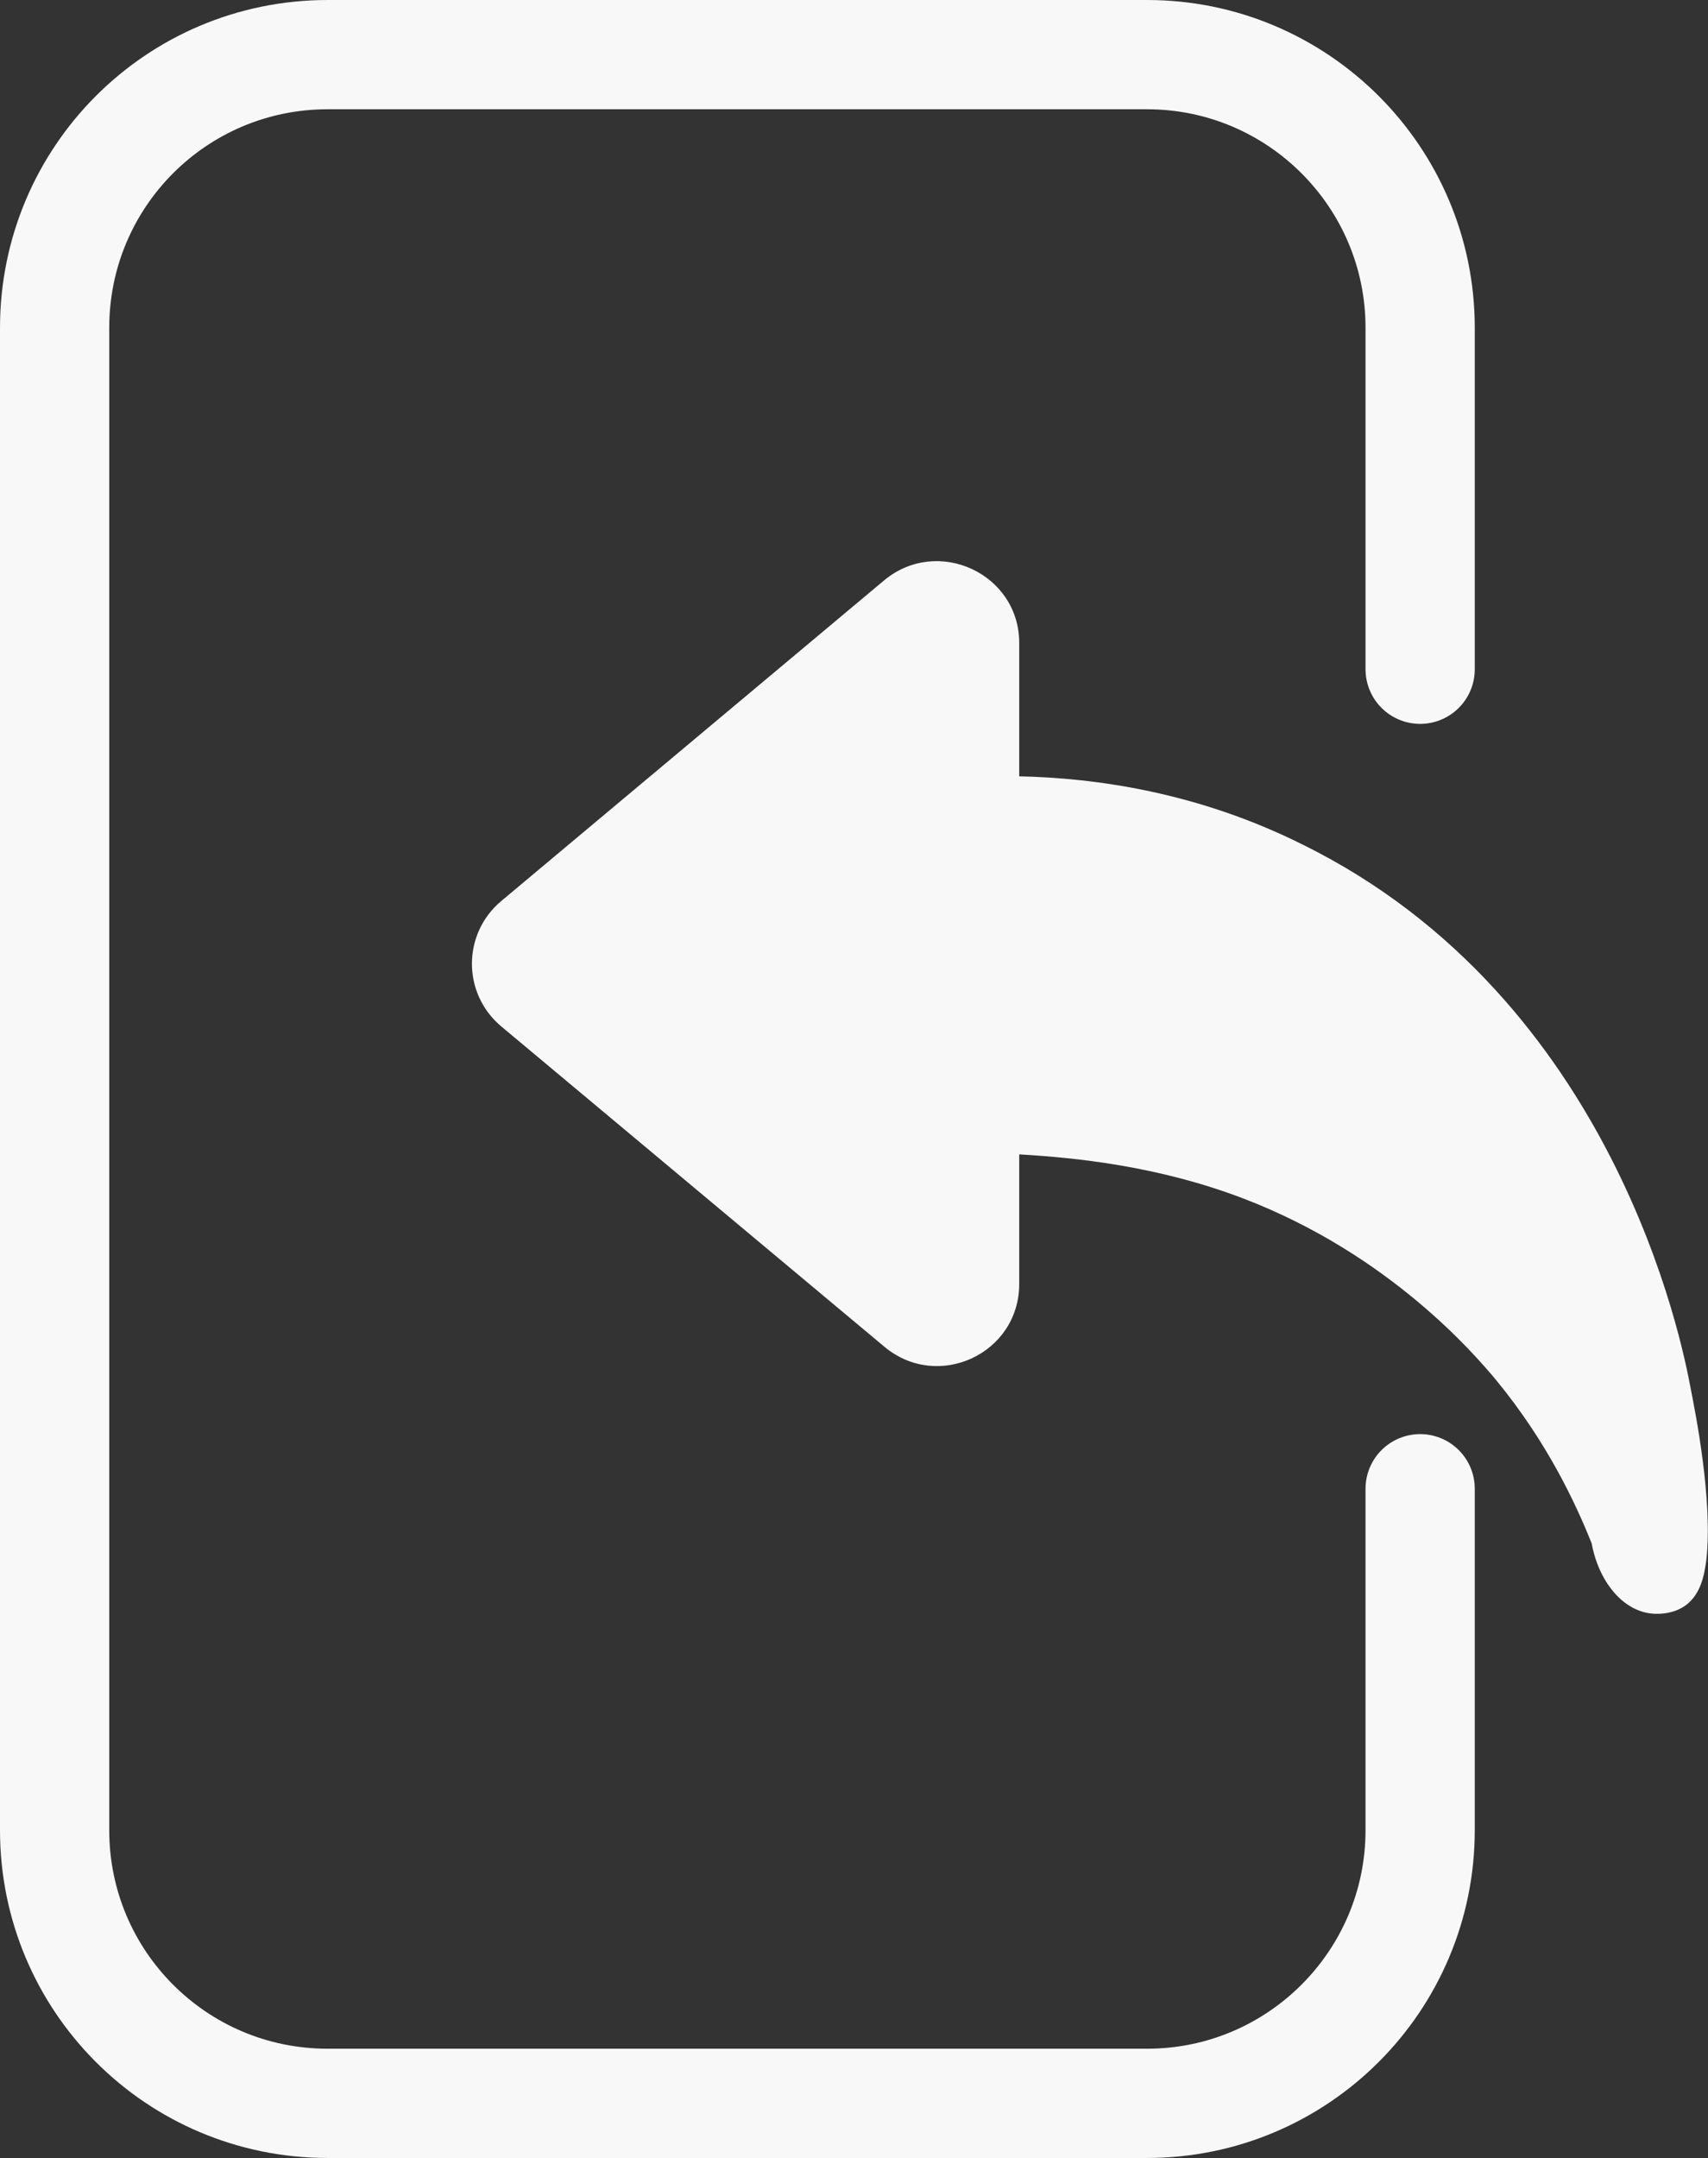 <?xml version="1.0" encoding="UTF-8"?>
<svg id="Layer_2" data-name="Layer 2" xmlns="http://www.w3.org/2000/svg" viewBox="0 0 31.27 39.5">
  <rect x="0" y="0" width="31.27" height="39.5" fill="#333333" stroke="none"/>
  <defs>
    <style>
      .cls-1 {
        fill: #F8F8F8;
      }

      .cls-2 {
        fill: none;
        stroke: #F8F8F8;
        stroke-linecap: round;
        stroke-miterlimit: 10;
        stroke-width: 2px;
      }
    </style>
  </defs>
  <g id="Layer_1-2" data-name="Layer 1">
    <g>
      <path class="cls-2" d="M26,27.25v6.25c0,2.76-2.24,5-5,5H6c-2.77,0-5-2.24-5-5V6C1,3.24,3.23,1,6,1h15c2.76,0,5,2.24,5,5v6.25"/>
      <path class="cls-1" d="M31.24,28.55c-.04.31-.11.62-.36.82-.27.21-.62.17-.68.16-.5-.07-.93-.58-1.06-1.28-.3-.75-.82-1.86-1.75-2.99-.4-.48-1.96-2.3-4.62-3.32-1.57-.6-3.08-.75-4.11-.81v2.37c0,1.28-1.49,1.97-2.47,1.15l-7.01-5.86c-.72-.6-.72-1.7,0-2.3l7.01-5.87c.98-.81,2.47-.12,2.47,1.15v2.44c1.4.03,3.27.29,5.19,1.25,5.72,2.82,6.95,9.14,7.1,9.94.09.46.41,2.05.29,3.15Z"/>
    </g>
  </g>
</svg>